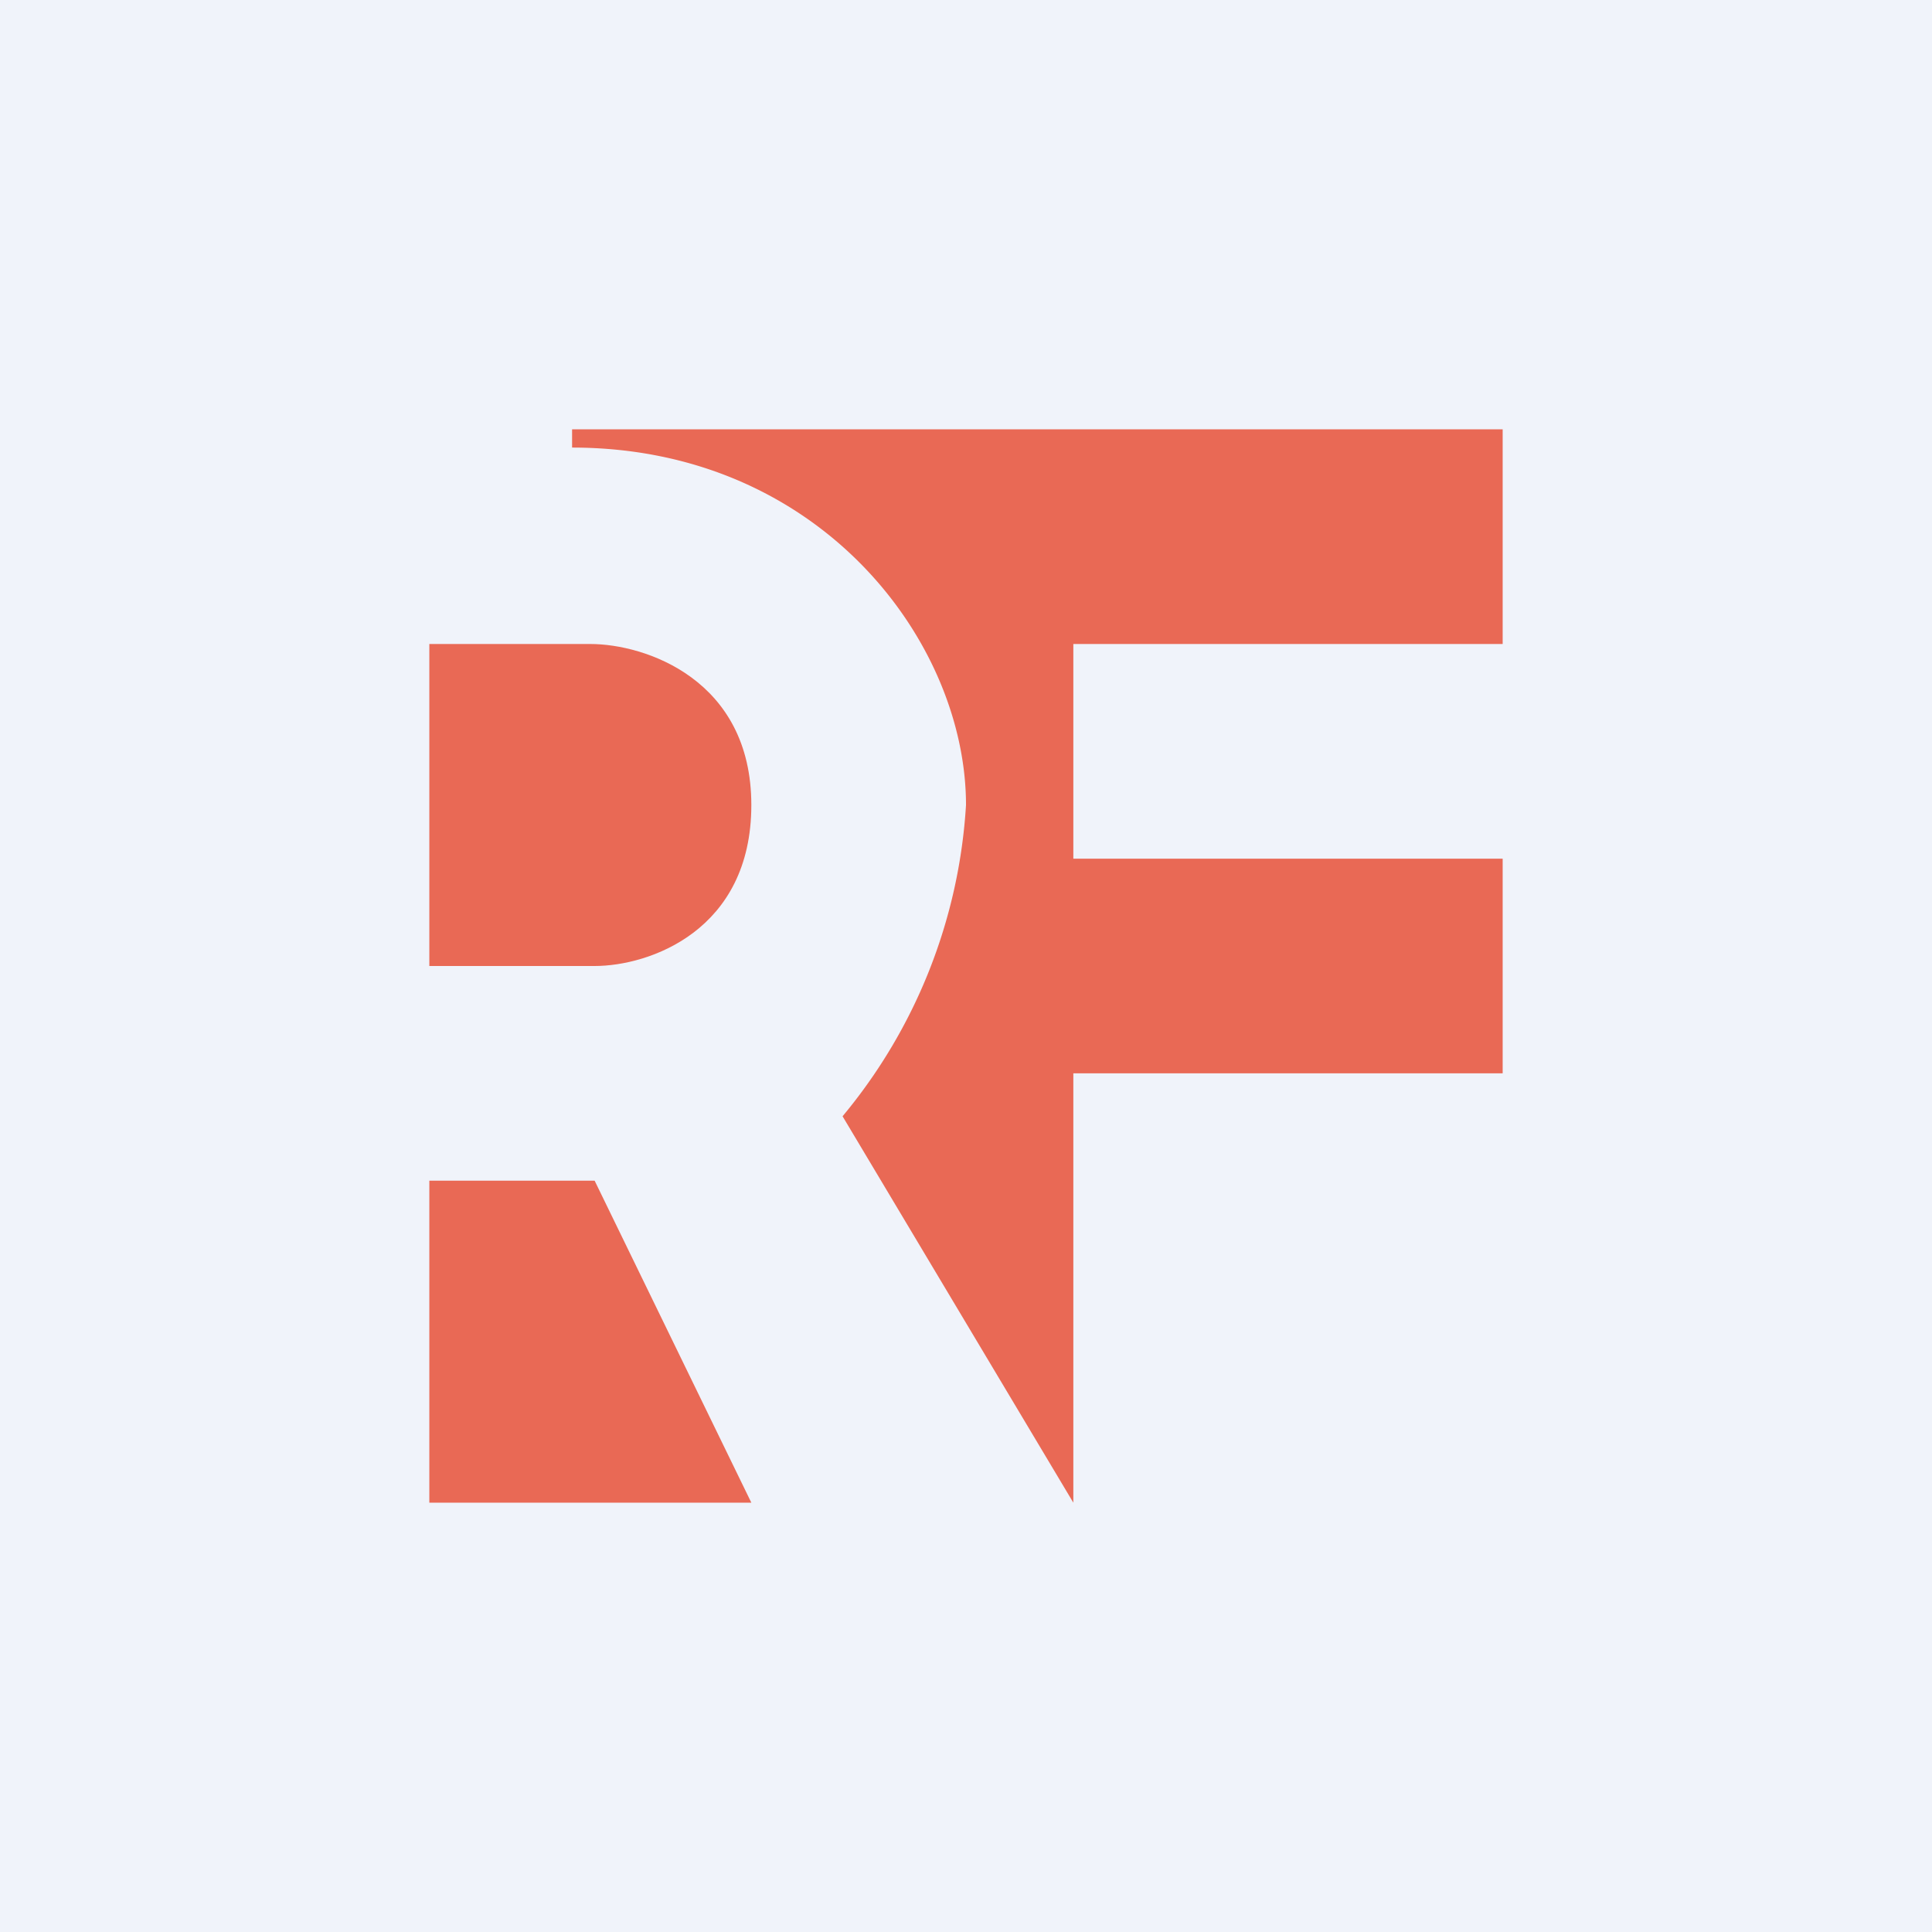 <!-- by TradingView --><svg width="18" height="18" viewBox="0 0 18 18" xmlns="http://www.w3.org/2000/svg"><path fill="#F0F3FA" d="M0 0h18v18H0z"/><path d="M5.54 11H4v3h3l-1.46-3ZM4 9V6h1.5C6.01 6 7 6.33 7 7.5S6.05 9 5.54 9H4Z" fill="#E96955"/><path d="M14 6V4H5.33v.17C7.64 4.17 9 5.98 9 7.5a5 5 0 0 1-1.15 2.9L10 14v-4h4V8h-4V6h4Z" fill="#E96955"/></svg>